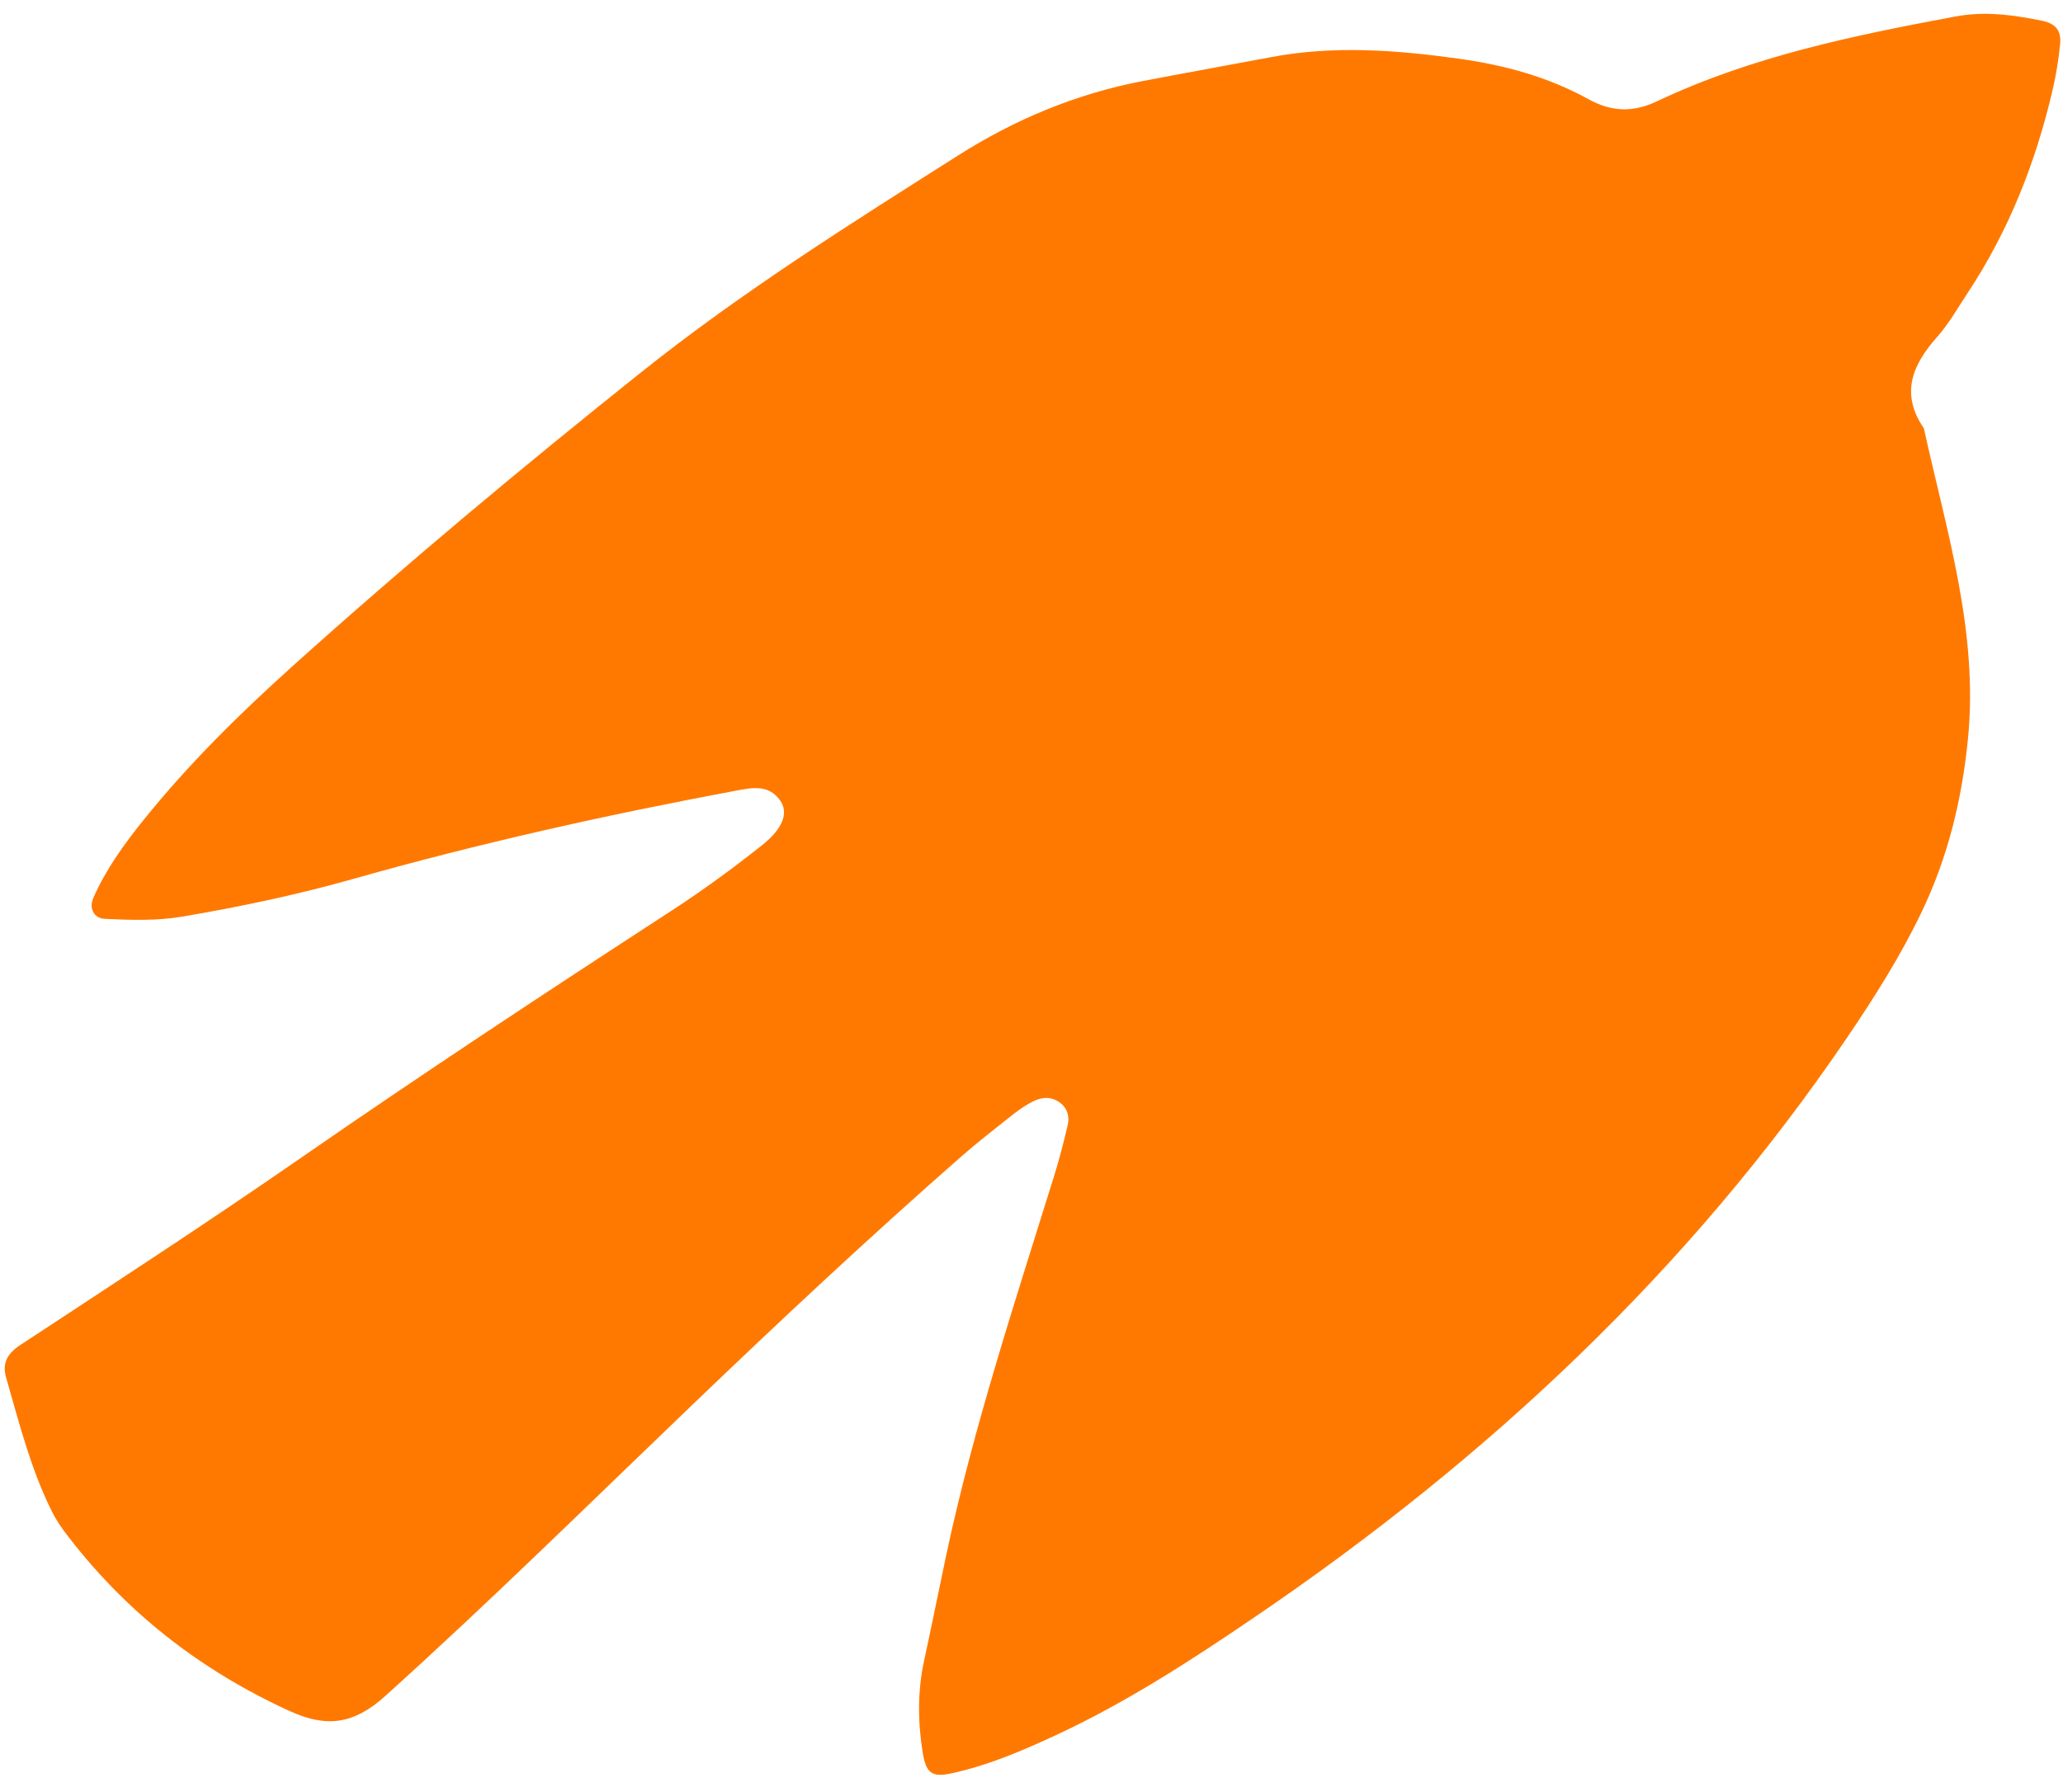 <svg width="99" height="86" viewBox="0 0 99 86" fill="none" xmlns="http://www.w3.org/2000/svg">
<path d="M45.404 74.657C46.723 68.479 48.706 62.492 50.576 56.472C50.829 55.655 51.048 54.827 51.238 53.994C51.327 53.606 51.236 53.213 50.894 52.946C50.482 52.623 50.021 52.642 49.583 52.859C49.239 53.032 48.913 53.254 48.609 53.494C47.755 54.17 46.894 54.838 46.077 55.556C41.691 59.406 37.431 63.392 33.219 67.432C28.334 72.117 23.516 76.87 18.485 81.406C16.967 82.774 15.666 82.933 13.892 82.122C9.56 80.143 5.946 77.308 3.085 73.501C2.853 73.192 2.645 72.857 2.472 72.51C1.465 70.476 0.916 68.282 0.292 66.115C0.101 65.453 0.333 64.979 0.964 64.563C5.447 61.617 9.944 58.688 14.353 55.634C20.238 51.559 26.21 47.621 32.211 43.72C33.707 42.747 35.157 41.689 36.557 40.578C37.604 39.747 37.84 38.999 37.441 38.425C36.889 37.633 36.08 37.808 35.32 37.95C29.132 39.104 22.993 40.474 16.935 42.19C14.238 42.953 11.508 43.527 8.749 43.995C7.512 44.204 6.274 44.162 5.035 44.103C4.509 44.078 4.255 43.605 4.482 43.089C5.081 41.725 5.949 40.528 6.876 39.373C9.027 36.695 11.467 34.29 14.011 31.999C19.448 27.105 25.066 22.42 30.782 17.857C35.594 14.016 40.801 10.746 45.989 7.454C48.703 5.733 51.638 4.506 54.806 3.896C56.864 3.501 58.928 3.134 60.988 2.744C64.007 2.172 67.019 2.401 70.025 2.82C72.195 3.122 74.3 3.695 76.219 4.756C77.357 5.385 78.375 5.4 79.523 4.858C84.065 2.71 88.932 1.707 93.829 0.793C95.248 0.527 96.61 0.715 97.981 0.993C98.662 1.131 98.927 1.476 98.86 2.138C98.79 2.833 98.68 3.53 98.525 4.212C97.717 7.732 96.417 11.049 94.417 14.072C93.945 14.786 93.519 15.544 92.955 16.179C91.76 17.523 91.188 18.903 92.323 20.557C93.403 25.482 94.956 30.319 94.436 35.499C94.144 38.41 93.469 41.162 92.21 43.787C91.198 45.897 89.951 47.867 88.639 49.802C81.059 60.974 71.394 70.001 60.293 77.561C57.203 79.665 54.078 81.7 50.68 83.279C49.056 84.033 47.412 84.738 45.654 85.117C44.71 85.321 44.435 85.102 44.275 84.094C44.04 82.621 44.031 81.151 44.351 79.684C44.712 78.014 45.053 76.335 45.404 74.657Z" fill="#FF7900"/>
</svg>
